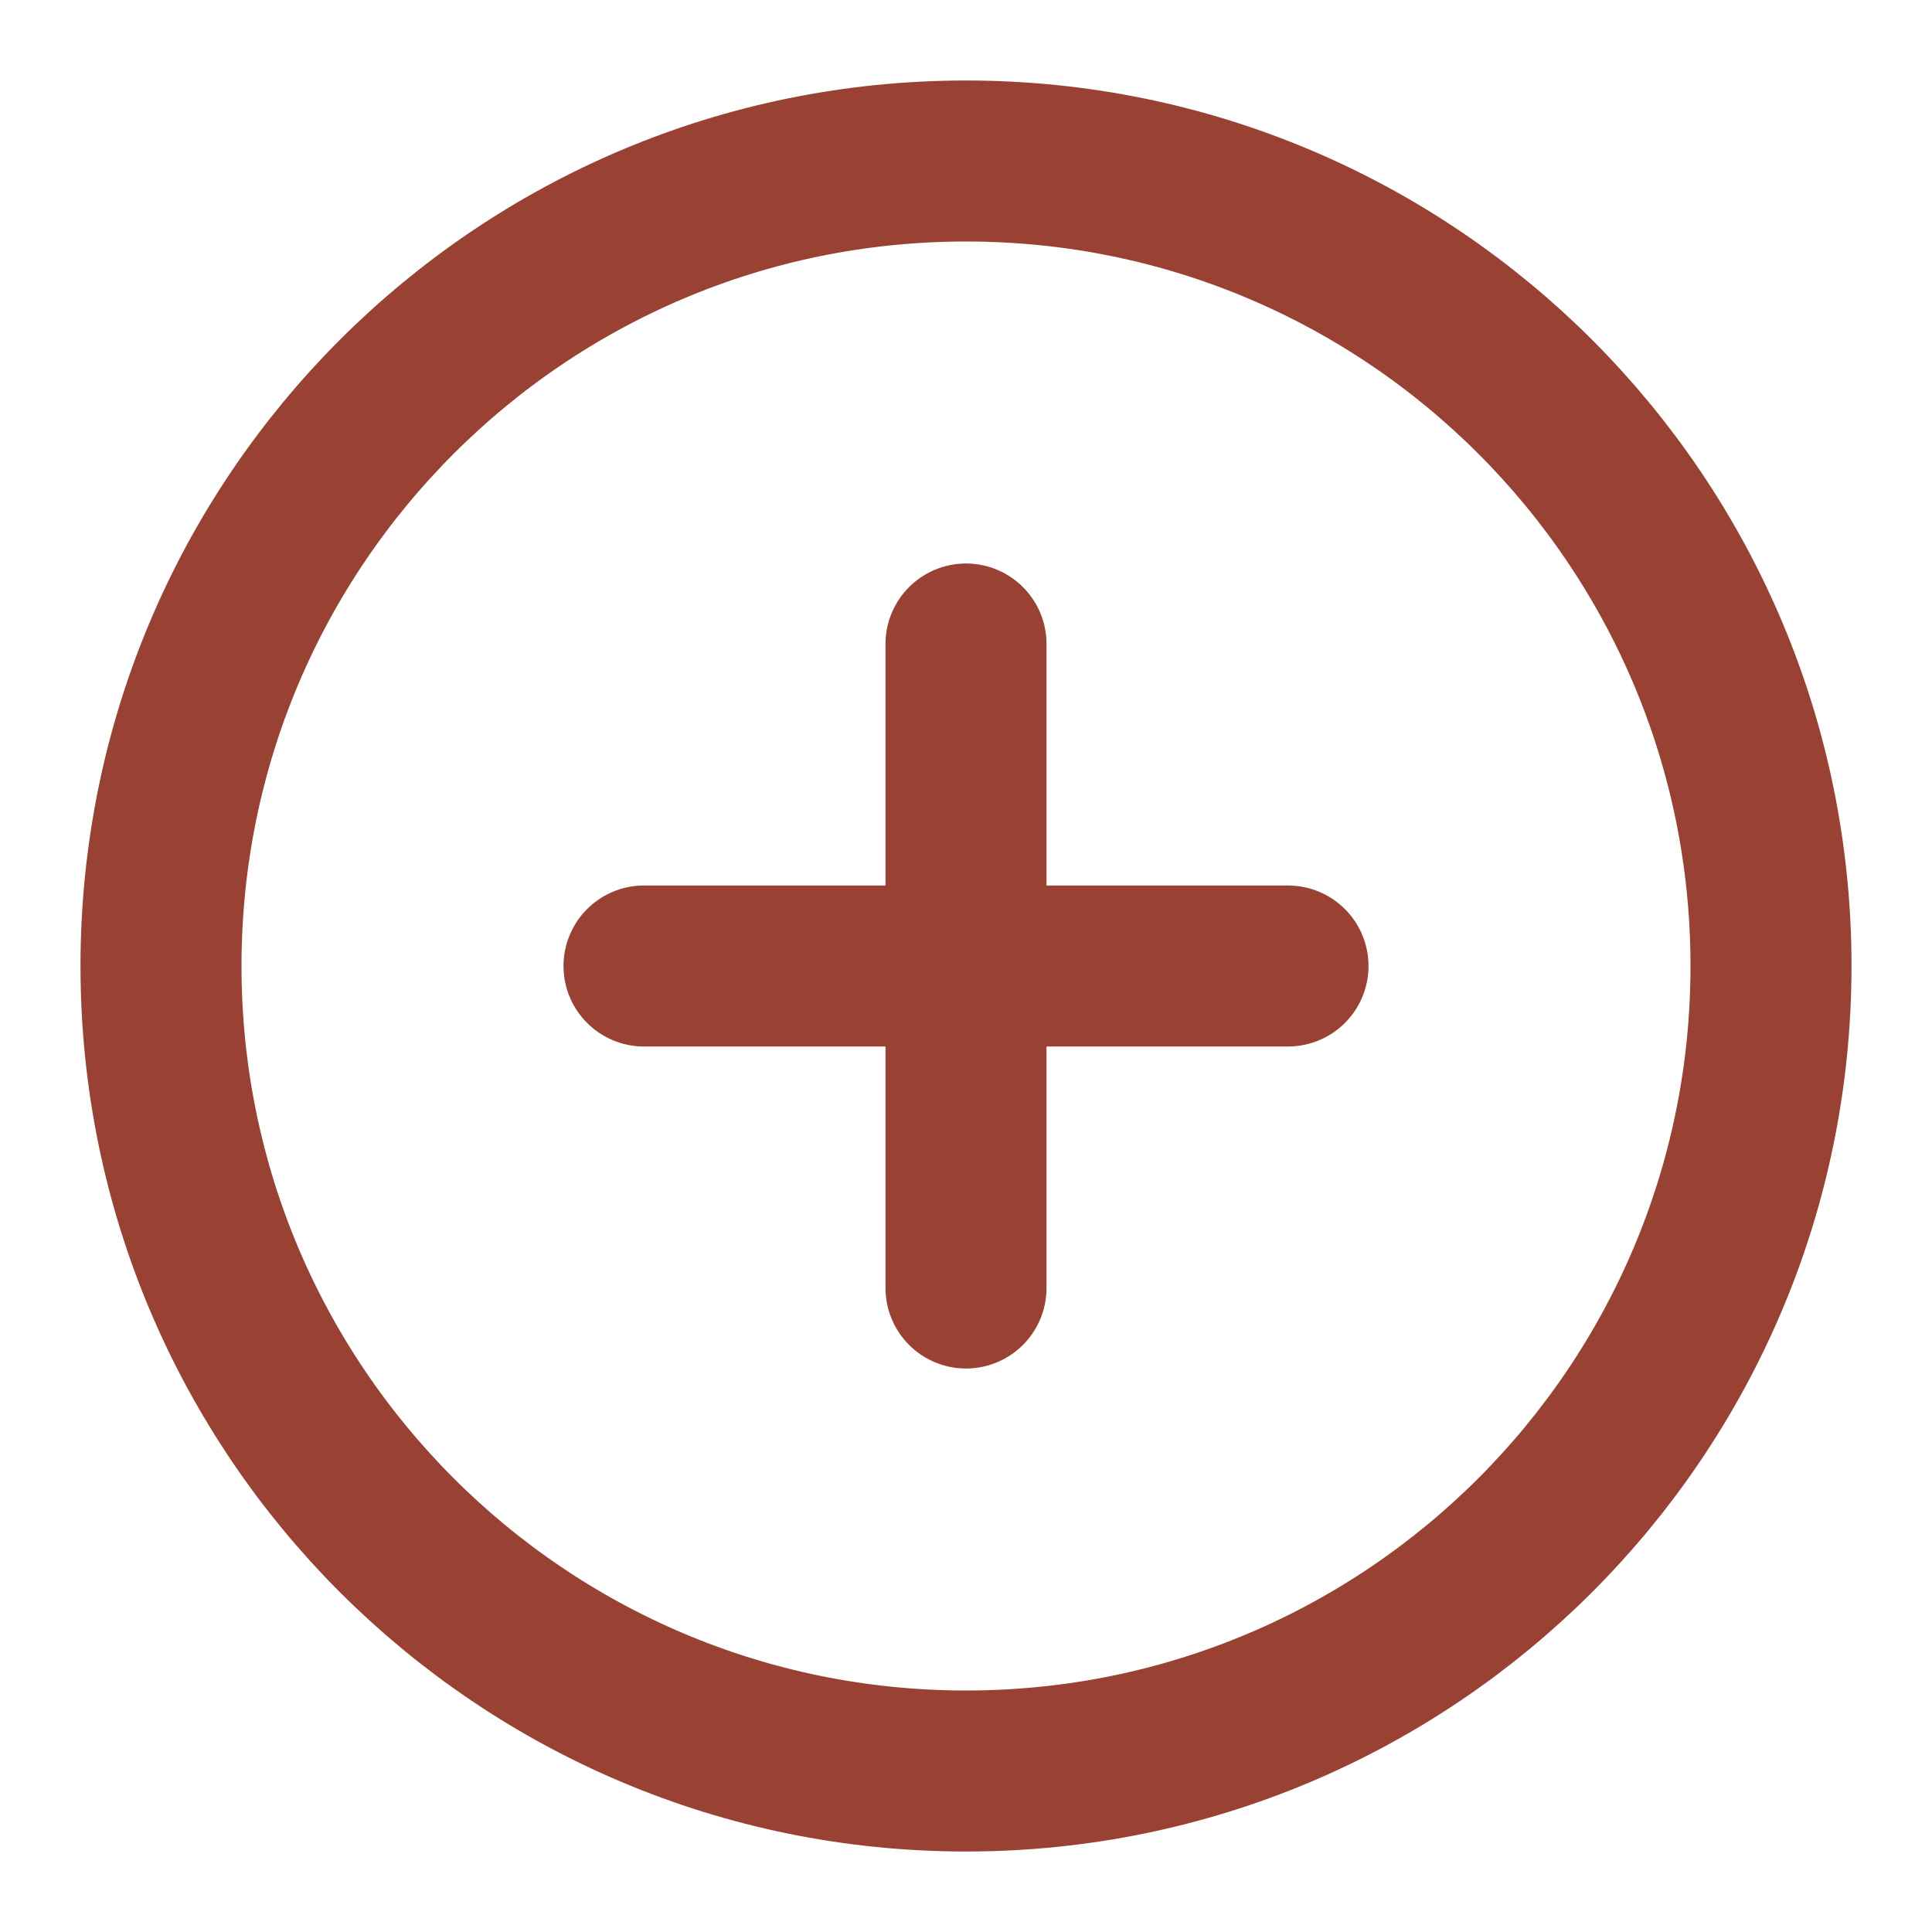 <svg xmlns="http://www.w3.org/2000/svg" fill="none" viewBox="0 0 24 24" height="24" width="24">
<g id="Icon">
<path stroke-linejoin="round" stroke-linecap="round" stroke-width="2" stroke="#994133" d="M12 22C17.523 22 22 17.523 22 12C22 6.477 17.523 2 12 2C6.477 2 2 6.477 2 12C2 17.523 6.477 22 12 22Z" id="Vector"></path>
<path stroke-linejoin="round" stroke-linecap="round" stroke-width="2" stroke="#994133" d="M12 8V16" id="Vector_2"></path>
<path stroke-linejoin="round" stroke-linecap="round" stroke-width="2" stroke="#994133" d="M8 12H16" id="Vector_3"></path>
</g>
</svg>
